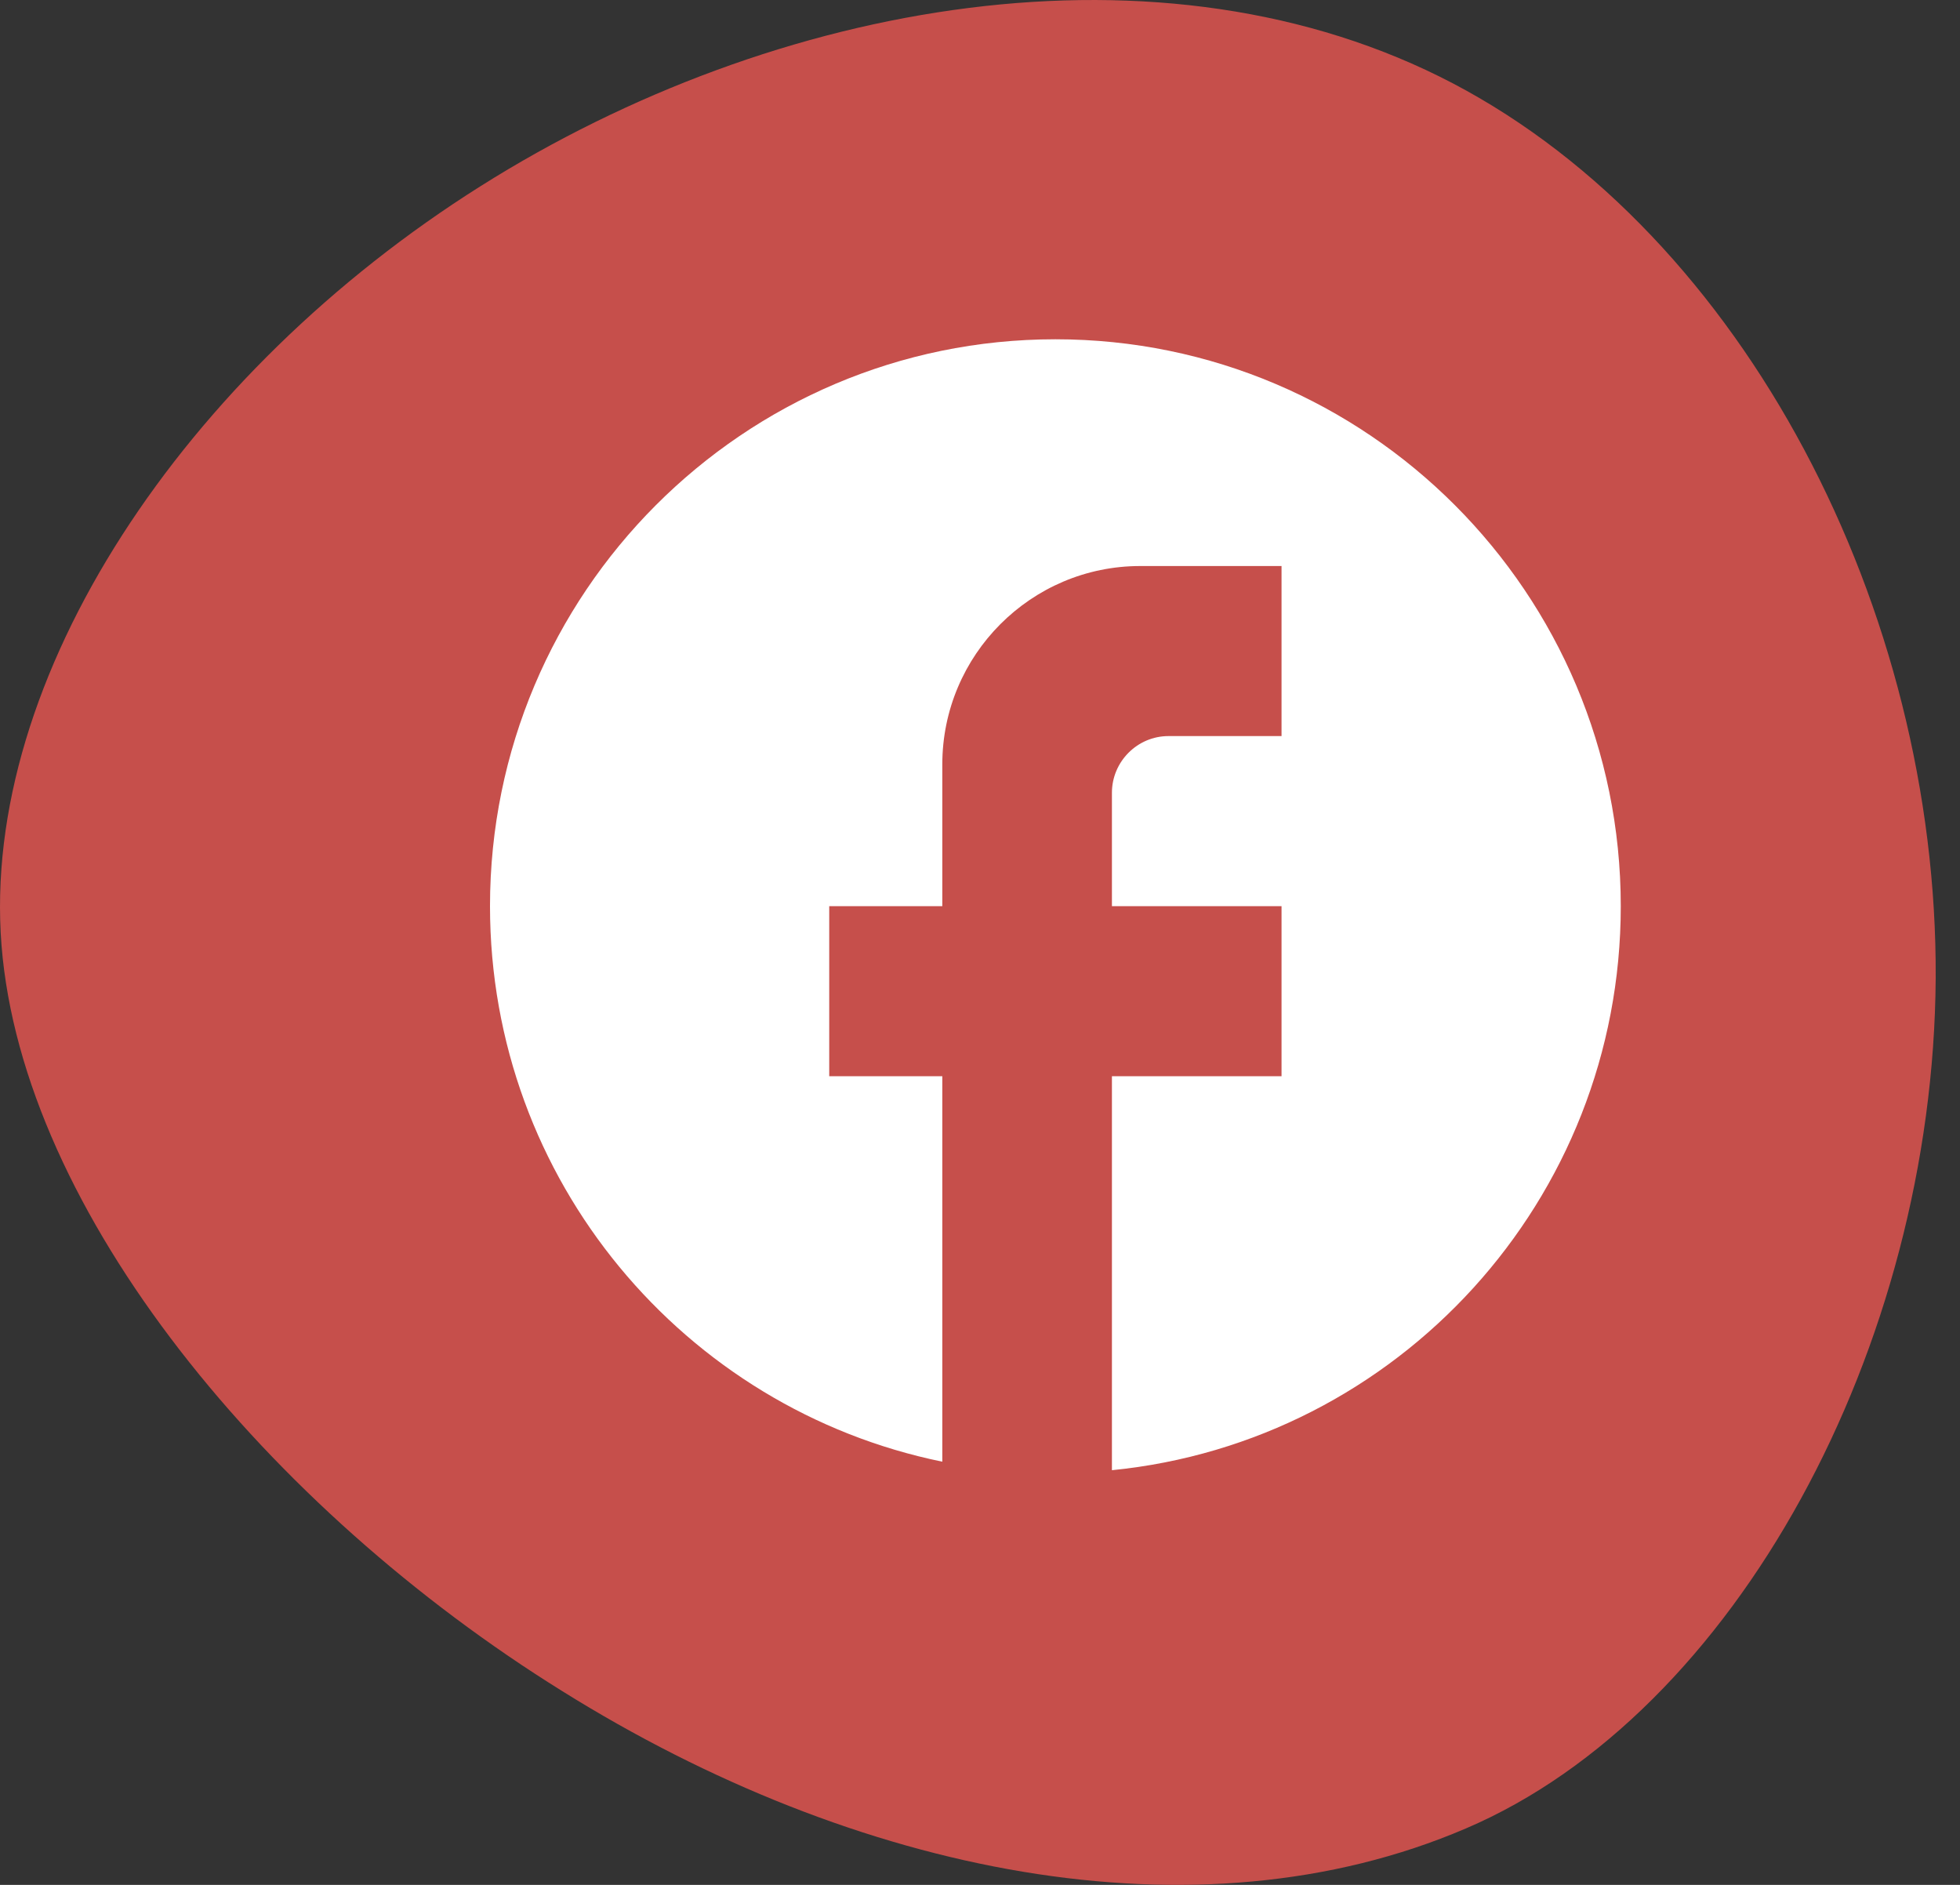 <svg width="52" height="50" viewBox="0 0 52 50" fill="none" xmlns="http://www.w3.org/2000/svg">
<rect x="0" y="0" width="52" height="50" fill="#333333" stroke="none"/>
<path d="M12.744 4.942C20.584 -0.002 30.85 -1.821 38.551 2.214C46.265 6.263 51.408 16.153 51.355 25.948C51.295 35.743 46.039 45.451 38.891 48.503C31.743 51.568 22.696 49.716 14.915 44.859C7.128 40.022 0.606 32.173 0.04 25.072C-0.52 17.971 4.896 9.887 12.744 4.942Z" fill="#C64F4B"/>
<path d="M43 24.038C43 15.737 36.28 9 28 9C19.72 9 13 15.737 13 24.038C13 31.316 18.16 37.376 25 38.774V28.549H22V24.038H25V20.278C25 17.376 27.355 15.015 30.25 15.015H34V19.526H31C30.175 19.526 29.5 20.203 29.5 21.03V24.038H34V28.549H29.5V39C37.075 38.248 43 31.842 43 24.038Z" fill="white"/>
</svg>
